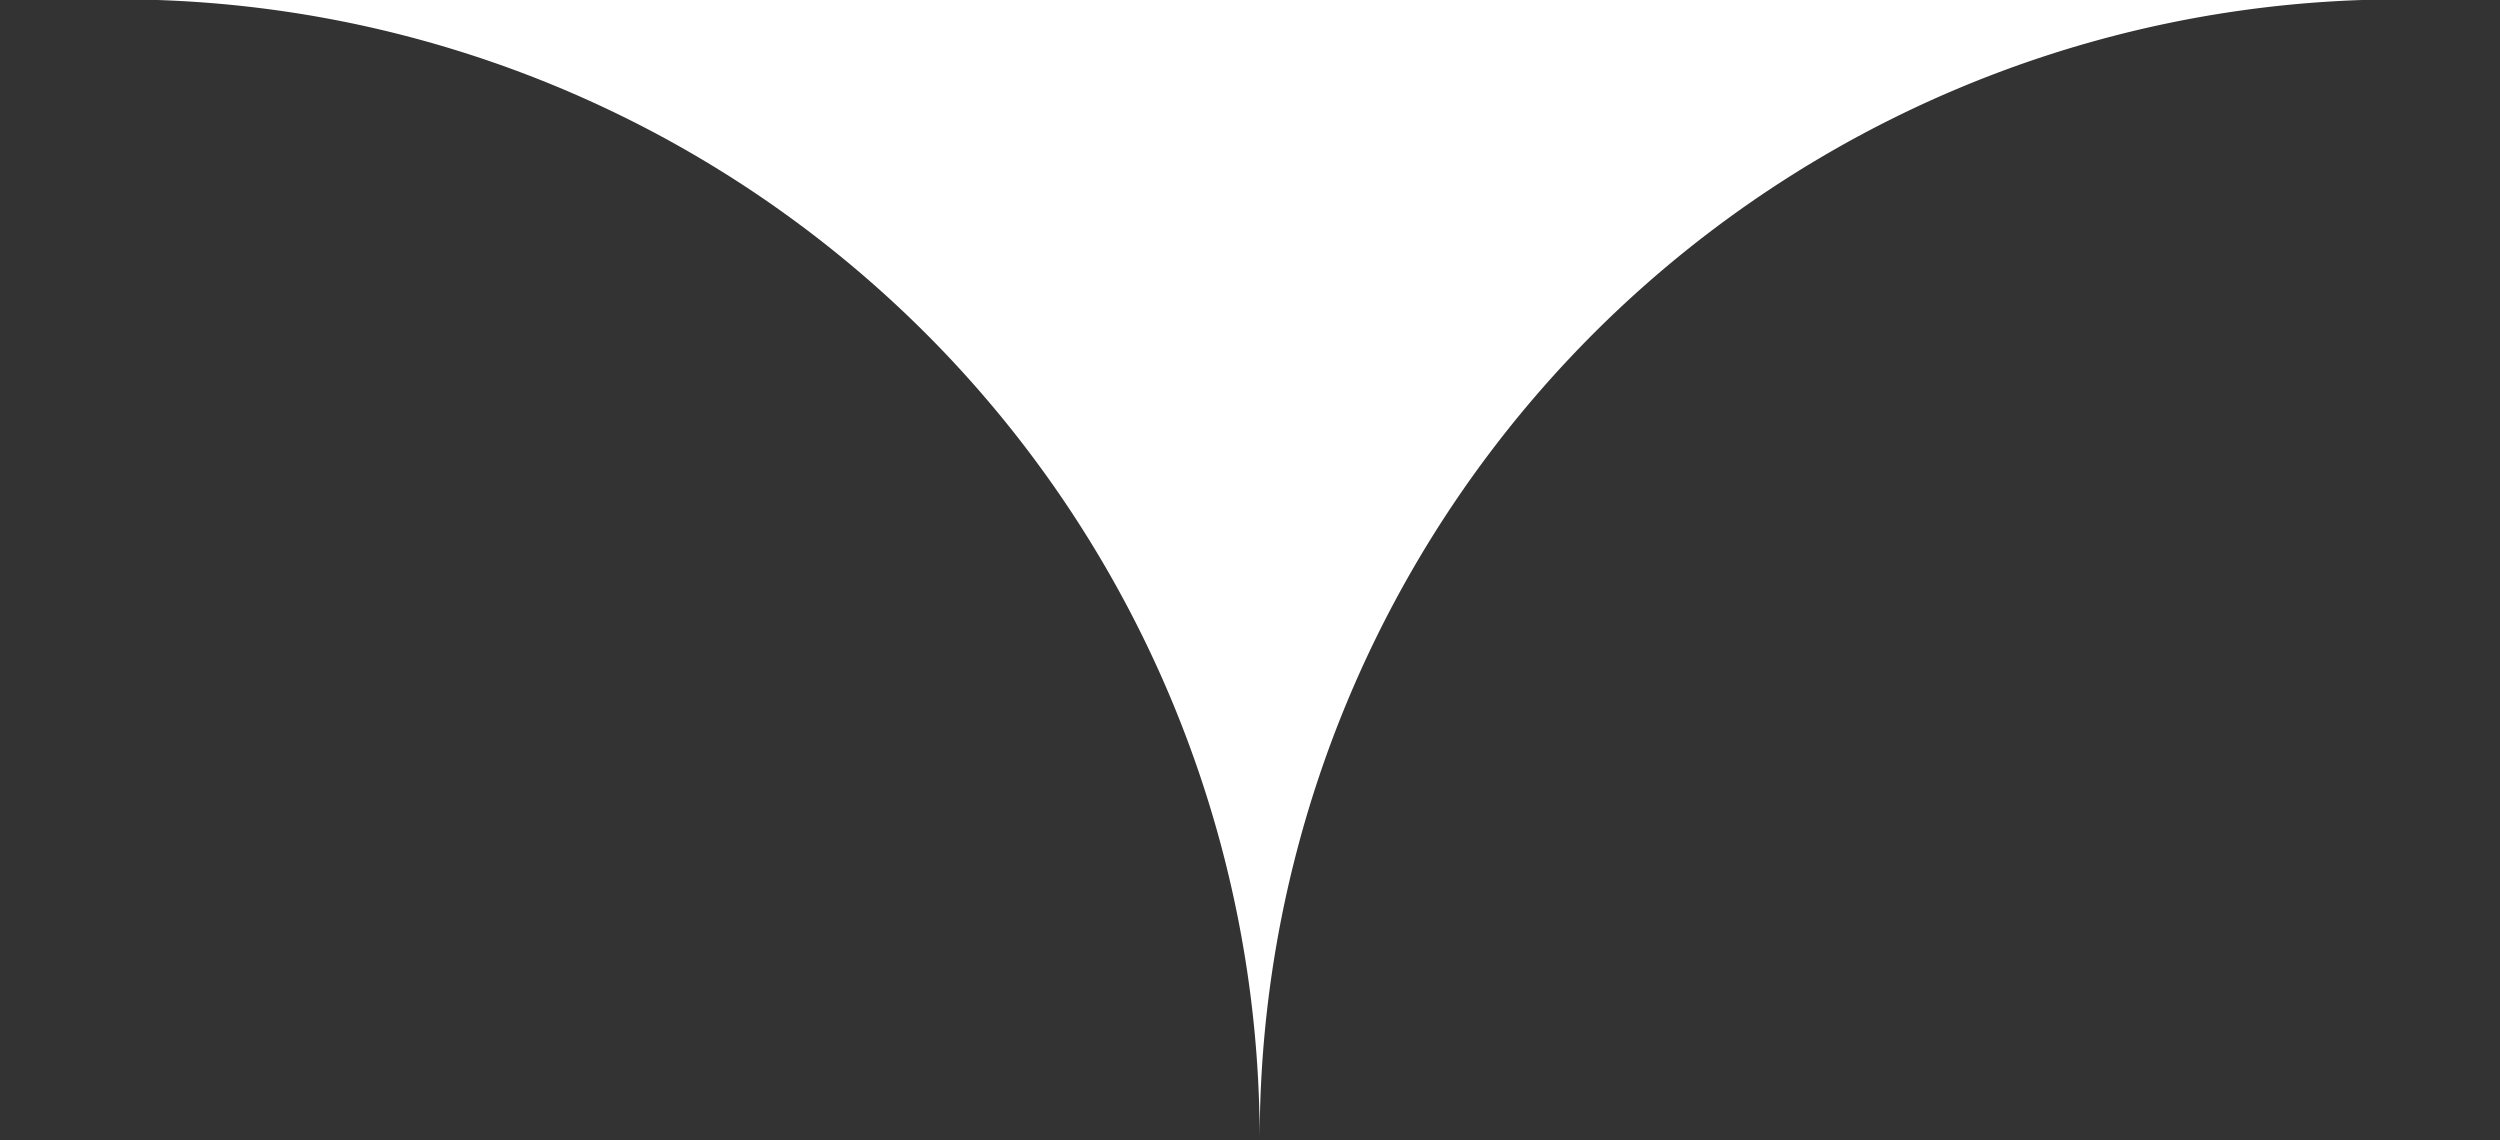 <svg id="Layer_1" data-name="Layer 1" xmlns="http://www.w3.org/2000/svg" viewBox="0 0 40.01 18.25">
  <rect x="0" y="0" width="40.01" height="18.25" fill="#333333" stroke="none"/>
  <title>divot</title>
  <path d="M39.76,0H1.66A18.25,18.25,0,0,1,19.91,18.26,18.25,18.25,0,0,1,38.16,0Z" transform="translate(0.25 -0.01)" fill="#fff"/>
</svg>

